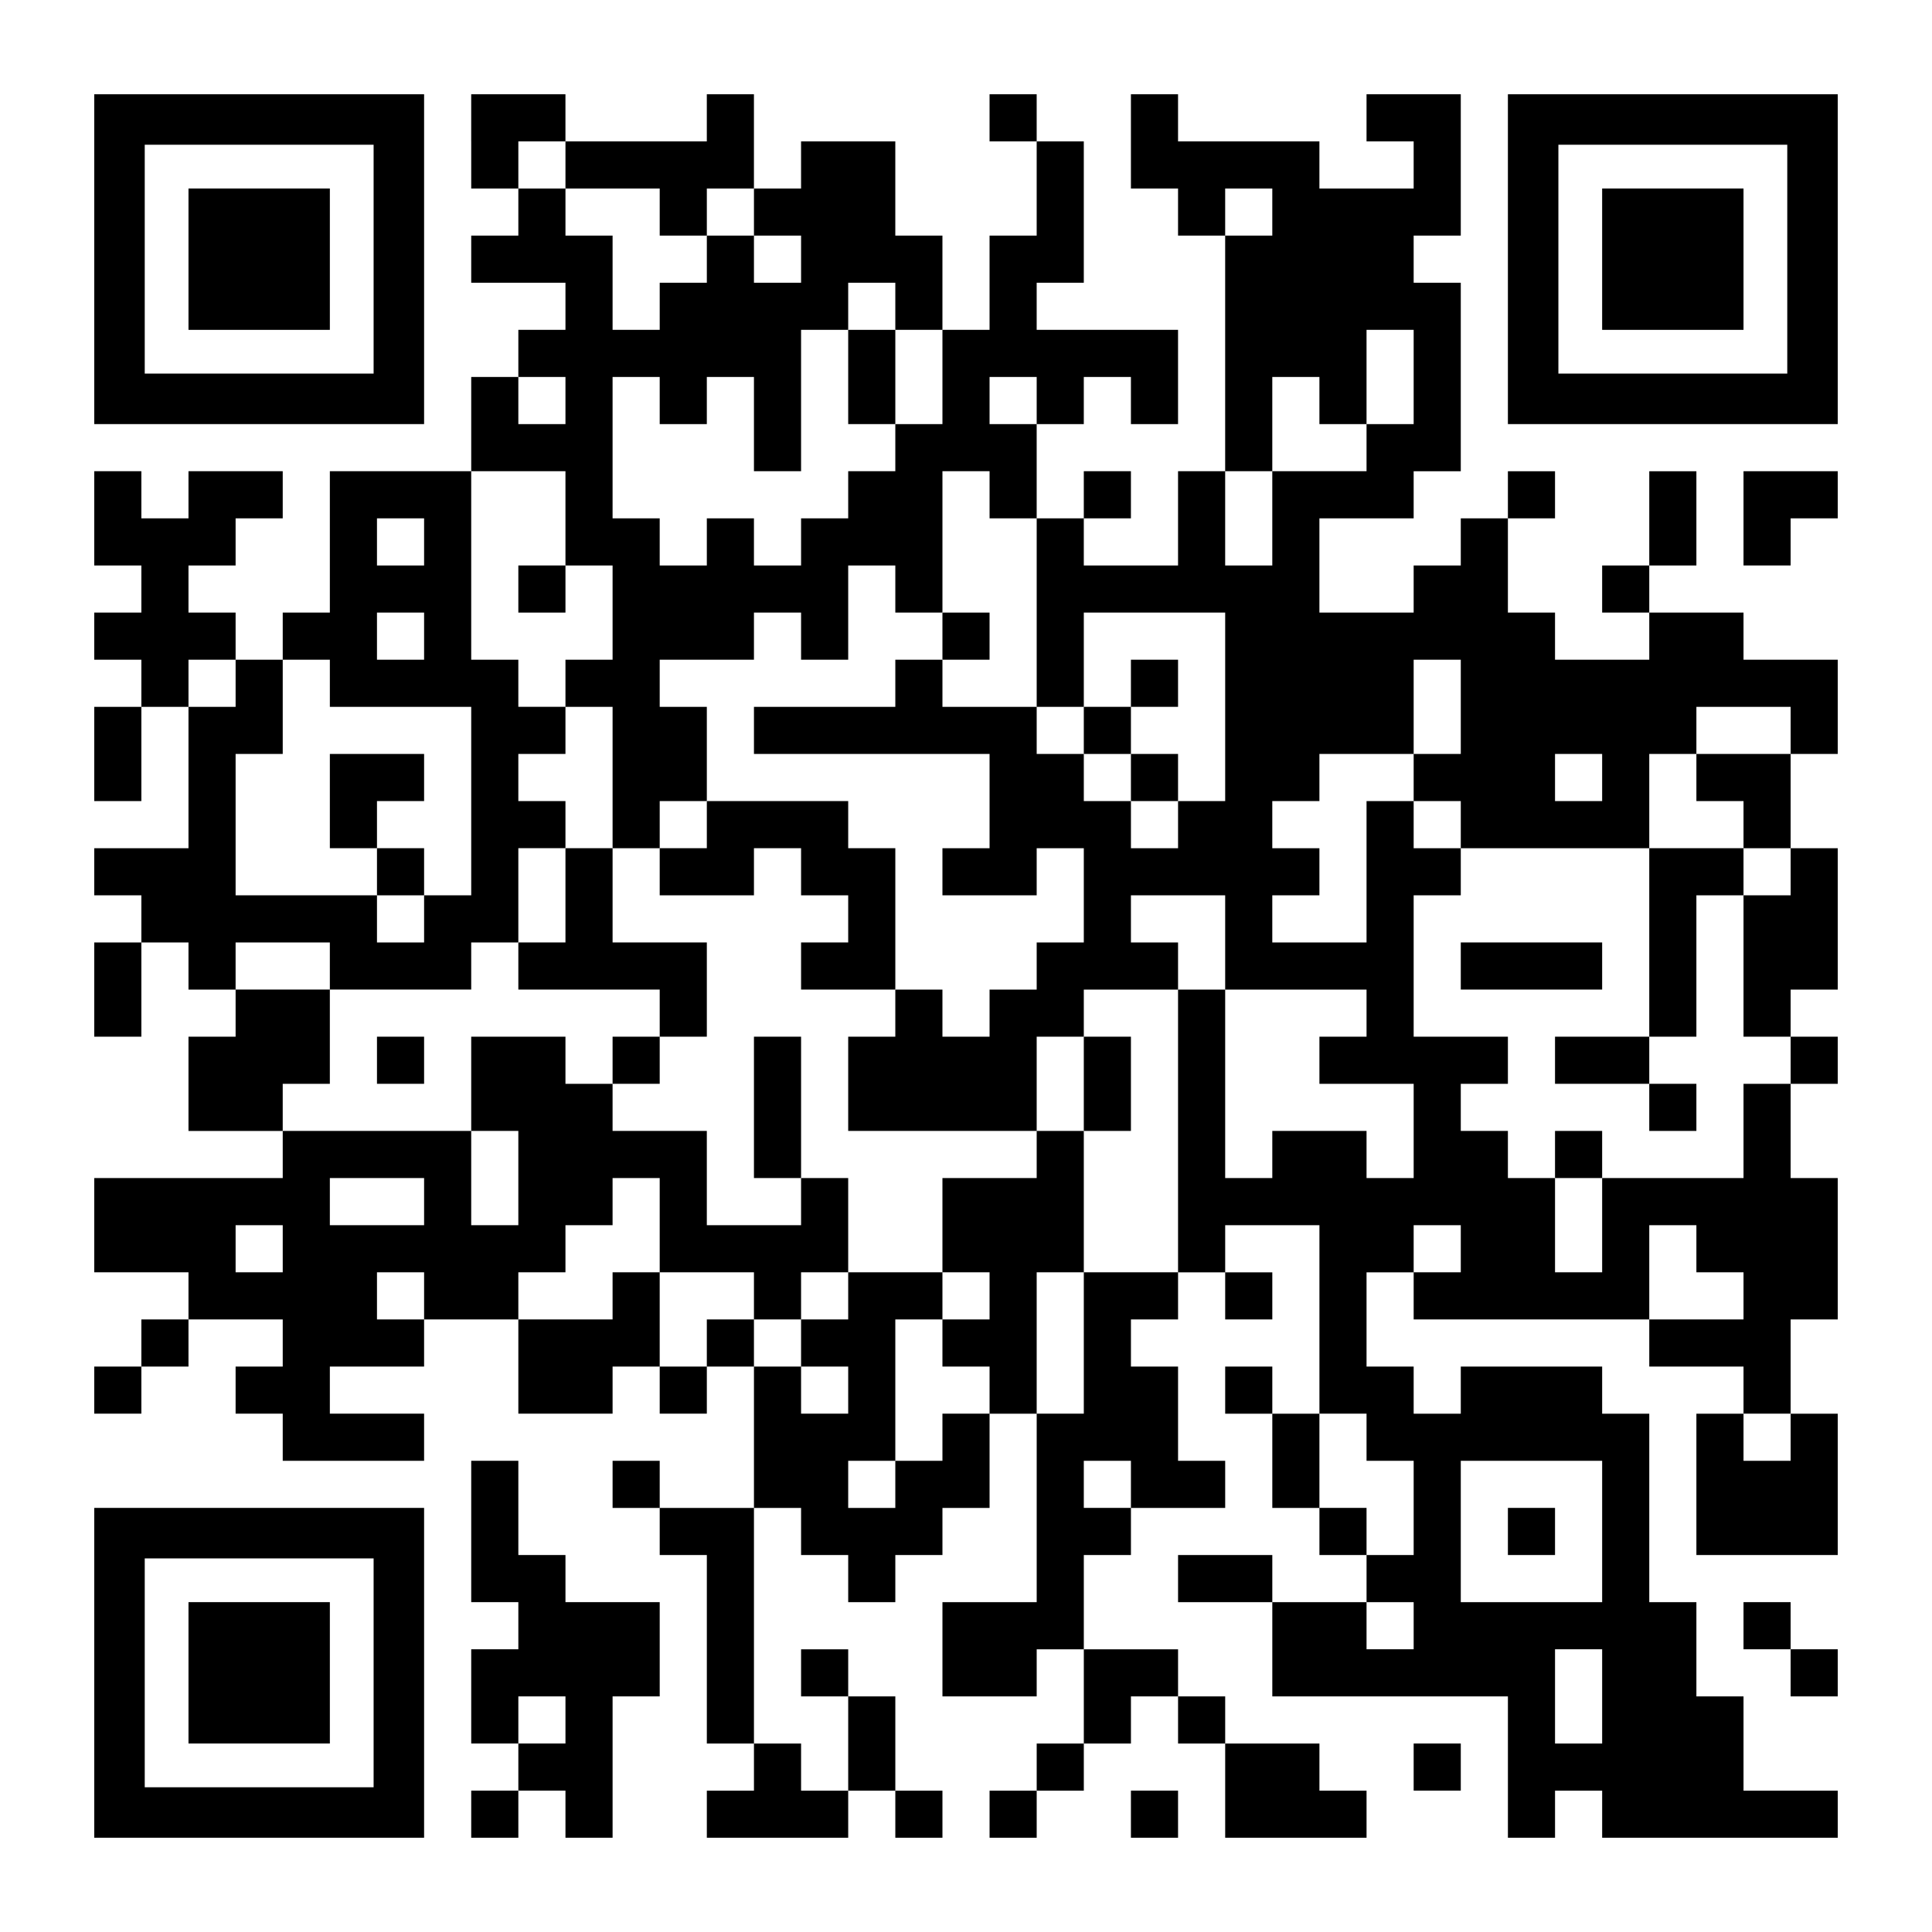 <?xml version="1.0" encoding="UTF-8" standalone="yes"?>
<svg version="1.0" xmlns="http://www.w3.org/2000/svg" width="1148px" height="1148px" viewBox="0 0 1148 1148" preserveAspectRatio="xMidYMid meet">
  <g transform="translate(0,1148) scale(0.1,-0.1)" fill="#000000" stroke="none">
    <path d="M560 9940 l0 -980 980 0 980 0 0 980 0 980 -980 0 -980 0 0 -980z
m1660 0 l0 -680 -680 0 -680 0 0 680 0 680 680 0 680 0 0 -680z"/>
    <path d="M1120 9940 l0 -420 420 0 420 0 0 420 0 420 -420 0 -420 0 0 -420z"/>
    <path d="M2800 10640 l0 -280 140 0 140 0 0 -140 0 -140 -140 0 -140 0 0 -140
0 -140 280 0 280 0 0 -140 0 -140 -140 0 -140 0 0 -140 0 -140 -140 0 -140 0
0 -280 0 -280 -420 0 -420 0 0 -420 0 -420 -140 0 -140 0 0 -140 0 -140 -140
0 -140 0 0 140 0 140 -140 0 -140 0 0 140 0 140 140 0 140 0 0 140 0 140 140
0 140 0 0 140 0 140 -280 0 -280 0 0 -140 0 -140 -140 0 -140 0 0 140 0 140
-140 0 -140 0 0 -280 0 -280 140 0 140 0 0 -140 0 -140 -140 0 -140 0 0 -140
0 -140 140 0 140 0 0 -140 0 -140 -140 0 -140 0 0 -280 0 -280 140 0 140 0 0
280 0 280 140 0 140 0 0 -420 0 -420 -280 0 -280 0 0 -140 0 -140 140 0 140 0
0 -140 0 -140 -140 0 -140 0 0 -280 0 -280 140 0 140 0 0 280 0 280 140 0 140
0 0 -140 0 -140 140 0 140 0 0 -140 0 -140 -140 0 -140 0 0 -280 0 -280 280 0
280 0 0 -140 0 -140 -560 0 -560 0 0 -280 0 -280 280 0 280 0 0 -140 0 -140
-140 0 -140 0 0 -140 0 -140 -140 0 -140 0 0 -140 0 -140 140 0 140 0 0 140 0
140 140 0 140 0 0 140 0 140 280 0 280 0 0 -140 0 -140 -140 0 -140 0 0 -140
0 -140 140 0 140 0 0 -140 0 -140 420 0 420 0 0 140 0 140 -280 0 -280 0 0
140 0 140 280 0 280 0 0 140 0 140 280 0 280 0 0 -280 0 -280 280 0 280 0 0
140 0 140 140 0 140 0 0 -140 0 -140 140 0 140 0 0 140 0 140 140 0 140 0 0
-420 0 -420 -280 0 -280 0 0 140 0 140 -140 0 -140 0 0 -140 0 -140 140 0 140
0 0 -140 0 -140 140 0 140 0 0 -560 0 -560 140 0 140 0 0 -140 0 -140 -140 0
-140 0 0 -140 0 -140 420 0 420 0 0 140 0 140 140 0 140 0 0 -140 0 -140 140
0 140 0 0 140 0 140 -140 0 -140 0 0 280 0 280 -140 0 -140 0 0 140 0 140
-140 0 -140 0 0 -140 0 -140 140 0 140 0 0 -280 0 -280 -140 0 -140 0 0 140 0
140 -140 0 -140 0 0 700 0 700 140 0 140 0 0 -140 0 -140 140 0 140 0 0 -140
0 -140 140 0 140 0 0 140 0 140 140 0 140 0 0 140 0 140 140 0 140 0 0 280 0
280 140 0 140 0 0 -560 0 -560 -280 0 -280 0 0 -280 0 -280 280 0 280 0 0 140
0 140 140 0 140 0 0 -280 0 -280 -140 0 -140 0 0 -140 0 -140 -140 0 -140 0 0
-140 0 -140 140 0 140 0 0 140 0 140 140 0 140 0 0 140 0 140 140 0 140 0 0
140 0 140 140 0 140 0 0 -140 0 -140 140 0 140 0 0 -280 0 -280 420 0 420 0 0
140 0 140 -140 0 -140 0 0 140 0 140 -280 0 -280 0 0 140 0 140 -140 0 -140 0
0 140 0 140 -280 0 -280 0 0 280 0 280 140 0 140 0 0 140 0 140 280 0 280 0 0
140 0 140 -140 0 -140 0 0 280 0 280 -140 0 -140 0 0 140 0 140 140 0 140 0 0
140 0 140 140 0 140 0 0 -140 0 -140 140 0 140 0 0 140 0 140 -140 0 -140 0 0
140 0 140 280 0 280 0 0 -560 0 -560 -140 0 -140 0 0 140 0 140 -140 0 -140 0
0 -140 0 -140 140 0 140 0 0 -280 0 -280 140 0 140 0 0 -140 0 -140 140 0 140
0 0 -140 0 -140 -280 0 -280 0 0 140 0 140 -280 0 -280 0 0 -140 0 -140 280 0
280 0 0 -280 0 -280 700 0 700 0 0 -420 0 -420 140 0 140 0 0 140 0 140 140 0
140 0 0 -140 0 -140 700 0 700 0 0 140 0 140 -280 0 -280 0 0 280 0 280 -140
0 -140 0 0 280 0 280 -140 0 -140 0 0 560 0 560 -140 0 -140 0 0 140 0 140
-420 0 -420 0 0 -140 0 -140 -140 0 -140 0 0 140 0 140 -140 0 -140 0 0 280 0
280 140 0 140 0 0 -140 0 -140 700 0 700 0 0 -140 0 -140 280 0 280 0 0 -140
0 -140 -140 0 -140 0 0 -420 0 -420 420 0 420 0 0 420 0 420 -140 0 -140 0 0
280 0 280 140 0 140 0 0 420 0 420 -140 0 -140 0 0 280 0 280 140 0 140 0 0
140 0 140 -140 0 -140 0 0 140 0 140 140 0 140 0 0 420 0 420 -140 0 -140 0 0
280 0 280 140 0 140 0 0 280 0 280 -280 0 -280 0 0 140 0 140 -280 0 -280 0 0
140 0 140 140 0 140 0 0 280 0 280 -140 0 -140 0 0 -280 0 -280 -140 0 -140 0
0 -140 0 -140 140 0 140 0 0 -140 0 -140 -280 0 -280 0 0 140 0 140 -140 0
-140 0 0 280 0 280 140 0 140 0 0 140 0 140 -140 0 -140 0 0 -140 0 -140 -140
0 -140 0 0 -140 0 -140 -140 0 -140 0 0 -140 0 -140 -280 0 -280 0 0 280 0
280 280 0 280 0 0 140 0 140 140 0 140 0 0 560 0 560 -140 0 -140 0 0 140 0
140 140 0 140 0 0 420 0 420 -280 0 -280 0 0 -140 0 -140 140 0 140 0 0 -140
0 -140 -280 0 -280 0 0 140 0 140 -420 0 -420 0 0 140 0 140 -140 0 -140 0 0
-280 0 -280 140 0 140 0 0 -140 0 -140 140 0 140 0 0 -700 0 -700 -140 0 -140
0 0 -280 0 -280 -280 0 -280 0 0 140 0 140 140 0 140 0 0 140 0 140 -140 0
-140 0 0 -140 0 -140 -140 0 -140 0 0 280 0 280 140 0 140 0 0 140 0 140 140
0 140 0 0 -140 0 -140 140 0 140 0 0 280 0 280 -420 0 -420 0 0 140 0 140 140
0 140 0 0 420 0 420 -140 0 -140 0 0 140 0 140 -140 0 -140 0 0 -140 0 -140
140 0 140 0 0 -280 0 -280 -140 0 -140 0 0 -280 0 -280 -140 0 -140 0 0 280 0
280 -140 0 -140 0 0 280 0 280 -280 0 -280 0 0 -140 0 -140 -140 0 -140 0 0
280 0 280 -140 0 -140 0 0 -140 0 -140 -420 0 -420 0 0 140 0 140 -280 0 -280
0 0 -280z m560 -140 l0 -140 280 0 280 0 0 -140 0 -140 140 0 140 0 0 140 0
140 140 0 140 0 0 -140 0 -140 140 0 140 0 0 -140 0 -140 -140 0 -140 0 0 140
0 140 -140 0 -140 0 0 -140 0 -140 -140 0 -140 0 0 -140 0 -140 -140 0 -140 0
0 280 0 280 -140 0 -140 0 0 140 0 140 -140 0 -140 0 0 140 0 140 140 0 140 0
0 -140z m4200 -280 l0 -140 -140 0 -140 0 0 140 0 140 140 0 140 0 0 -140z
m-2240 -560 l0 -140 140 0 140 0 0 -280 0 -280 -140 0 -140 0 0 -140 0 -140
-140 0 -140 0 0 -140 0 -140 -140 0 -140 0 0 -140 0 -140 -140 0 -140 0 0 140
0 140 -140 0 -140 0 0 -140 0 -140 -140 0 -140 0 0 140 0 140 -140 0 -140 0 0
420 0 420 140 0 140 0 0 -140 0 -140 140 0 140 0 0 140 0 140 140 0 140 0 0
-280 0 -280 140 0 140 0 0 420 0 420 140 0 140 0 0 140 0 140 140 0 140 0 0
-140z m3080 -420 l0 -280 -140 0 -140 0 0 -140 0 -140 -280 0 -280 0 0 -280 0
-280 -140 0 -140 0 0 280 0 280 140 0 140 0 0 280 0 280 140 0 140 0 0 -140 0
-140 140 0 140 0 0 280 0 280 140 0 140 0 0 -280z m-5040 -140 l0 -140 -140 0
-140 0 0 140 0 140 140 0 140 0 0 -140z m2800 0 l0 -140 -140 0 -140 0 0 140
0 140 140 0 140 0 0 -140z m-2800 -700 l0 -280 140 0 140 0 0 -280 0 -280
-140 0 -140 0 0 -140 0 -140 140 0 140 0 0 -420 0 -420 140 0 140 0 0 140 0
140 140 0 140 0 0 280 0 280 -140 0 -140 0 0 140 0 140 280 0 280 0 0 140 0
140 140 0 140 0 0 -140 0 -140 140 0 140 0 0 280 0 280 140 0 140 0 0 -140 0
-140 140 0 140 0 0 420 0 420 140 0 140 0 0 -140 0 -140 140 0 140 0 0 -560 0
-560 140 0 140 0 0 280 0 280 420 0 420 0 0 -560 0 -560 -140 0 -140 0 0 -140
0 -140 -140 0 -140 0 0 140 0 140 -140 0 -140 0 0 140 0 140 -140 0 -140 0 0
140 0 140 -280 0 -280 0 0 140 0 140 -140 0 -140 0 0 -140 0 -140 -420 0 -420
0 0 -140 0 -140 700 0 700 0 0 -280 0 -280 -140 0 -140 0 0 -140 0 -140 280 0
280 0 0 140 0 140 140 0 140 0 0 -280 0 -280 -140 0 -140 0 0 -140 0 -140
-140 0 -140 0 0 -140 0 -140 -140 0 -140 0 0 140 0 140 -140 0 -140 0 0 -140
0 -140 -140 0 -140 0 0 -280 0 -280 560 0 560 0 0 280 0 280 140 0 140 0 0
140 0 140 280 0 280 0 0 140 0 140 -140 0 -140 0 0 140 0 140 280 0 280 0 0
-280 0 -280 420 0 420 0 0 -140 0 -140 -140 0 -140 0 0 -140 0 -140 280 0 280
0 0 -280 0 -280 -140 0 -140 0 0 140 0 140 -280 0 -280 0 0 -140 0 -140 -140
0 -140 0 0 560 0 560 -140 0 -140 0 0 -840 0 -840 -280 0 -280 0 0 -420 0
-420 -140 0 -140 0 0 420 0 420 140 0 140 0 0 420 0 420 -140 0 -140 0 0 -140
0 -140 -280 0 -280 0 0 -280 0 -280 140 0 140 0 0 -140 0 -140 -140 0 -140 0
0 -140 0 -140 140 0 140 0 0 -140 0 -140 -140 0 -140 0 0 -140 0 -140 -140 0
-140 0 0 -140 0 -140 -140 0 -140 0 0 140 0 140 140 0 140 0 0 420 0 420 140
0 140 0 0 140 0 140 -280 0 -280 0 0 -140 0 -140 -140 0 -140 0 0 -140 0 -140
140 0 140 0 0 -140 0 -140 -140 0 -140 0 0 140 0 140 -140 0 -140 0 0 140 0
140 -140 0 -140 0 0 -140 0 -140 -140 0 -140 0 0 280 0 280 -140 0 -140 0 0
-140 0 -140 -280 0 -280 0 0 140 0 140 140 0 140 0 0 140 0 140 140 0 140 0 0
140 0 140 140 0 140 0 0 -280 0 -280 280 0 280 0 0 -140 0 -140 140 0 140 0 0
140 0 140 140 0 140 0 0 280 0 280 -140 0 -140 0 0 -140 0 -140 -280 0 -280 0
0 280 0 280 -280 0 -280 0 0 140 0 140 -140 0 -140 0 0 140 0 140 -280 0 -280
0 0 -280 0 -280 140 0 140 0 0 -280 0 -280 -140 0 -140 0 0 280 0 280 -560 0
-560 0 0 140 0 140 140 0 140 0 0 280 0 280 -280 0 -280 0 0 140 0 140 280 0
280 0 0 -140 0 -140 420 0 420 0 0 140 0 140 140 0 140 0 0 280 0 280 140 0
140 0 0 140 0 140 -140 0 -140 0 0 140 0 140 140 0 140 0 0 140 0 140 -140 0
-140 0 0 140 0 140 -140 0 -140 0 0 560 0 560 280 0 280 0 0 -280z m-840 -140
l0 -140 -140 0 -140 0 0 140 0 140 140 0 140 0 0 -140z m0 -560 l0 -140 -140
0 -140 0 0 140 0 140 140 0 140 0 0 -140z m-1120 -280 l0 -140 -140 0 -140 0
0 140 0 140 140 0 140 0 0 -140z m560 0 l0 -140 420 0 420 0 0 -560 0 -560
-140 0 -140 0 0 -140 0 -140 -140 0 -140 0 0 140 0 140 -420 0 -420 0 0 420 0
420 140 0 140 0 0 280 0 280 140 0 140 0 0 -140z m6720 -140 l0 -280 -140 0
-140 0 0 -140 0 -140 140 0 140 0 0 -140 0 -140 560 0 560 0 0 280 0 280 140
0 140 0 0 140 0 140 280 0 280 0 0 -140 0 -140 -280 0 -280 0 0 -140 0 -140
140 0 140 0 0 -140 0 -140 140 0 140 0 0 -140 0 -140 -140 0 -140 0 0 -420 0
-420 140 0 140 0 0 -140 0 -140 -140 0 -140 0 0 -280 0 -280 -420 0 -420 0 0
-280 0 -280 -140 0 -140 0 0 280 0 280 -140 0 -140 0 0 140 0 140 -140 0 -140
0 0 140 0 140 140 0 140 0 0 140 0 140 -280 0 -280 0 0 420 0 420 140 0 140 0
0 140 0 140 -140 0 -140 0 0 140 0 140 -140 0 -140 0 0 -420 0 -420 -280 0
-280 0 0 140 0 140 140 0 140 0 0 140 0 140 -140 0 -140 0 0 140 0 140 140 0
140 0 0 140 0 140 280 0 280 0 0 280 0 280 140 0 140 0 0 -280z m840 -420 l0
-140 -140 0 -140 0 0 140 0 140 140 0 140 0 0 -140z m-7000 -2520 l0 -140
-280 0 -280 0 0 140 0 140 280 0 280 0 0 -140z m-840 -280 l0 -140 -140 0
-140 0 0 140 0 140 140 0 140 0 0 -140z m7000 0 l0 -140 -140 0 -140 0 0 140
0 140 140 0 140 0 0 -140z m1400 0 l0 -140 140 0 140 0 0 -140 0 -140 -280 0
-280 0 0 280 0 280 140 0 140 0 0 -140z m-7560 -280 l0 -140 -140 0 -140 0 0
140 0 140 140 0 140 0 0 -140z m5600 -840 l0 -140 140 0 140 0 0 -280 0 -280
-140 0 -140 0 0 140 0 140 -140 0 -140 0 0 280 0 280 140 0 140 0 0 -140z
m2520 0 l0 -140 -140 0 -140 0 0 140 0 140 140 0 140 0 0 -140z m-3920 -280
l0 -140 -140 0 -140 0 0 140 0 140 140 0 140 0 0 -140z m2800 -280 l0 -420
-420 0 -420 0 0 420 0 420 420 0 420 0 0 -420z m-1120 -560 l0 -140 -140 0
-140 0 0 140 0 140 140 0 140 0 0 -140z m1120 -420 l0 -280 -140 0 -140 0 0
280 0 280 140 0 140 0 0 -280z"/>
    <path d="M5040 9240 l0 -280 140 0 140 0 0 280 0 280 -140 0 -140 0 0 -280z"/>
    <path d="M3080 7980 l0 -140 140 0 140 0 0 140 0 140 -140 0 -140 0 0 -140z"/>
    <path d="M5600 7700 l0 -140 140 0 140 0 0 140 0 140 -140 0 -140 0 0 -140z"/>
    <path d="M6720 7420 l0 -140 -140 0 -140 0 0 -140 0 -140 140 0 140 0 0 -140
0 -140 140 0 140 0 0 140 0 140 -140 0 -140 0 0 140 0 140 140 0 140 0 0 140
0 140 -140 0 -140 0 0 -140z"/>
    <path d="M4200 6580 l0 -140 -140 0 -140 0 0 -140 0 -140 280 0 280 0 0 140 0
140 140 0 140 0 0 -140 0 -140 140 0 140 0 0 -140 0 -140 -140 0 -140 0 0
-140 0 -140 280 0 280 0 0 420 0 420 -140 0 -140 0 0 140 0 140 -420 0 -420 0
0 -140z"/>
    <path d="M3360 6160 l0 -280 -140 0 -140 0 0 -140 0 -140 420 0 420 0 0 -140
0 -140 -140 0 -140 0 0 -140 0 -140 140 0 140 0 0 140 0 140 140 0 140 0 0
280 0 280 -280 0 -280 0 0 280 0 280 -140 0 -140 0 0 -280z"/>
    <path d="M2240 5180 l0 -140 140 0 140 0 0 140 0 140 -140 0 -140 0 0 -140z"/>
    <path d="M4480 4900 l0 -420 140 0 140 0 0 420 0 420 -140 0 -140 0 0 -420z"/>
    <path d="M6440 5040 l0 -280 140 0 140 0 0 280 0 280 -140 0 -140 0 0 -280z"/>
    <path d="M1960 6720 l0 -280 140 0 140 0 0 -140 0 -140 140 0 140 0 0 140 0
140 -140 0 -140 0 0 140 0 140 140 0 140 0 0 140 0 140 -280 0 -280 0 0 -280z"/>
    <path d="M9800 5880 l0 -560 -280 0 -280 0 0 -140 0 -140 280 0 280 0 0 -140
0 -140 140 0 140 0 0 140 0 140 -140 0 -140 0 0 140 0 140 140 0 140 0 0 420
0 420 140 0 140 0 0 140 0 140 -280 0 -280 0 0 -560z"/>
    <path d="M8680 5740 l0 -140 420 0 420 0 0 140 0 140 -420 0 -420 0 0 -140z"/>
    <path d="M9240 4620 l0 -140 140 0 140 0 0 140 0 140 -140 0 -140 0 0 -140z"/>
    <path d="M8960 2380 l0 -140 140 0 140 0 0 140 0 140 -140 0 -140 0 0 -140z"/>
    <path d="M8960 9940 l0 -980 980 0 980 0 0 980 0 980 -980 0 -980 0 0 -980z
m1660 0 l0 -680 -680 0 -680 0 0 680 0 680 680 0 680 0 0 -680z"/>
    <path d="M9520 9940 l0 -420 420 0 420 0 0 420 0 420 -420 0 -420 0 0 -420z"/>
    <path d="M10360 8400 l0 -280 140 0 140 0 0 140 0 140 140 0 140 0 0 140 0
140 -280 0 -280 0 0 -280z"/>
    <path d="M2800 2380 l0 -420 140 0 140 0 0 -140 0 -140 -140 0 -140 0 0 -280
0 -280 140 0 140 0 0 -140 0 -140 -140 0 -140 0 0 -140 0 -140 140 0 140 0 0
140 0 140 140 0 140 0 0 -140 0 -140 140 0 140 0 0 420 0 420 140 0 140 0 0
280 0 280 -280 0 -280 0 0 140 0 140 -140 0 -140 0 0 280 0 280 -140 0 -140 0
0 -420z m560 -1120 l0 -140 -140 0 -140 0 0 140 0 140 140 0 140 0 0 -140z"/>
    <path d="M560 1540 l0 -980 980 0 980 0 0 980 0 980 -980 0 -980 0 0 -980z
m1660 0 l0 -680 -680 0 -680 0 0 680 0 680 680 0 680 0 0 -680z"/>
    <path d="M1120 1540 l0 -420 420 0 420 0 0 420 0 420 -420 0 -420 0 0 -420z"/>
    <path d="M10360 1820 l0 -140 140 0 140 0 0 -140 0 -140 140 0 140 0 0 140 0
140 -140 0 -140 0 0 140 0 140 -140 0 -140 0 0 -140z"/>
    <path d="M8400 980 l0 -140 140 0 140 0 0 140 0 140 -140 0 -140 0 0 -140z"/>
    <path d="M6720 700 l0 -140 140 0 140 0 0 140 0 140 -140 0 -140 0 0 -140z"/>
  </g>
</svg>